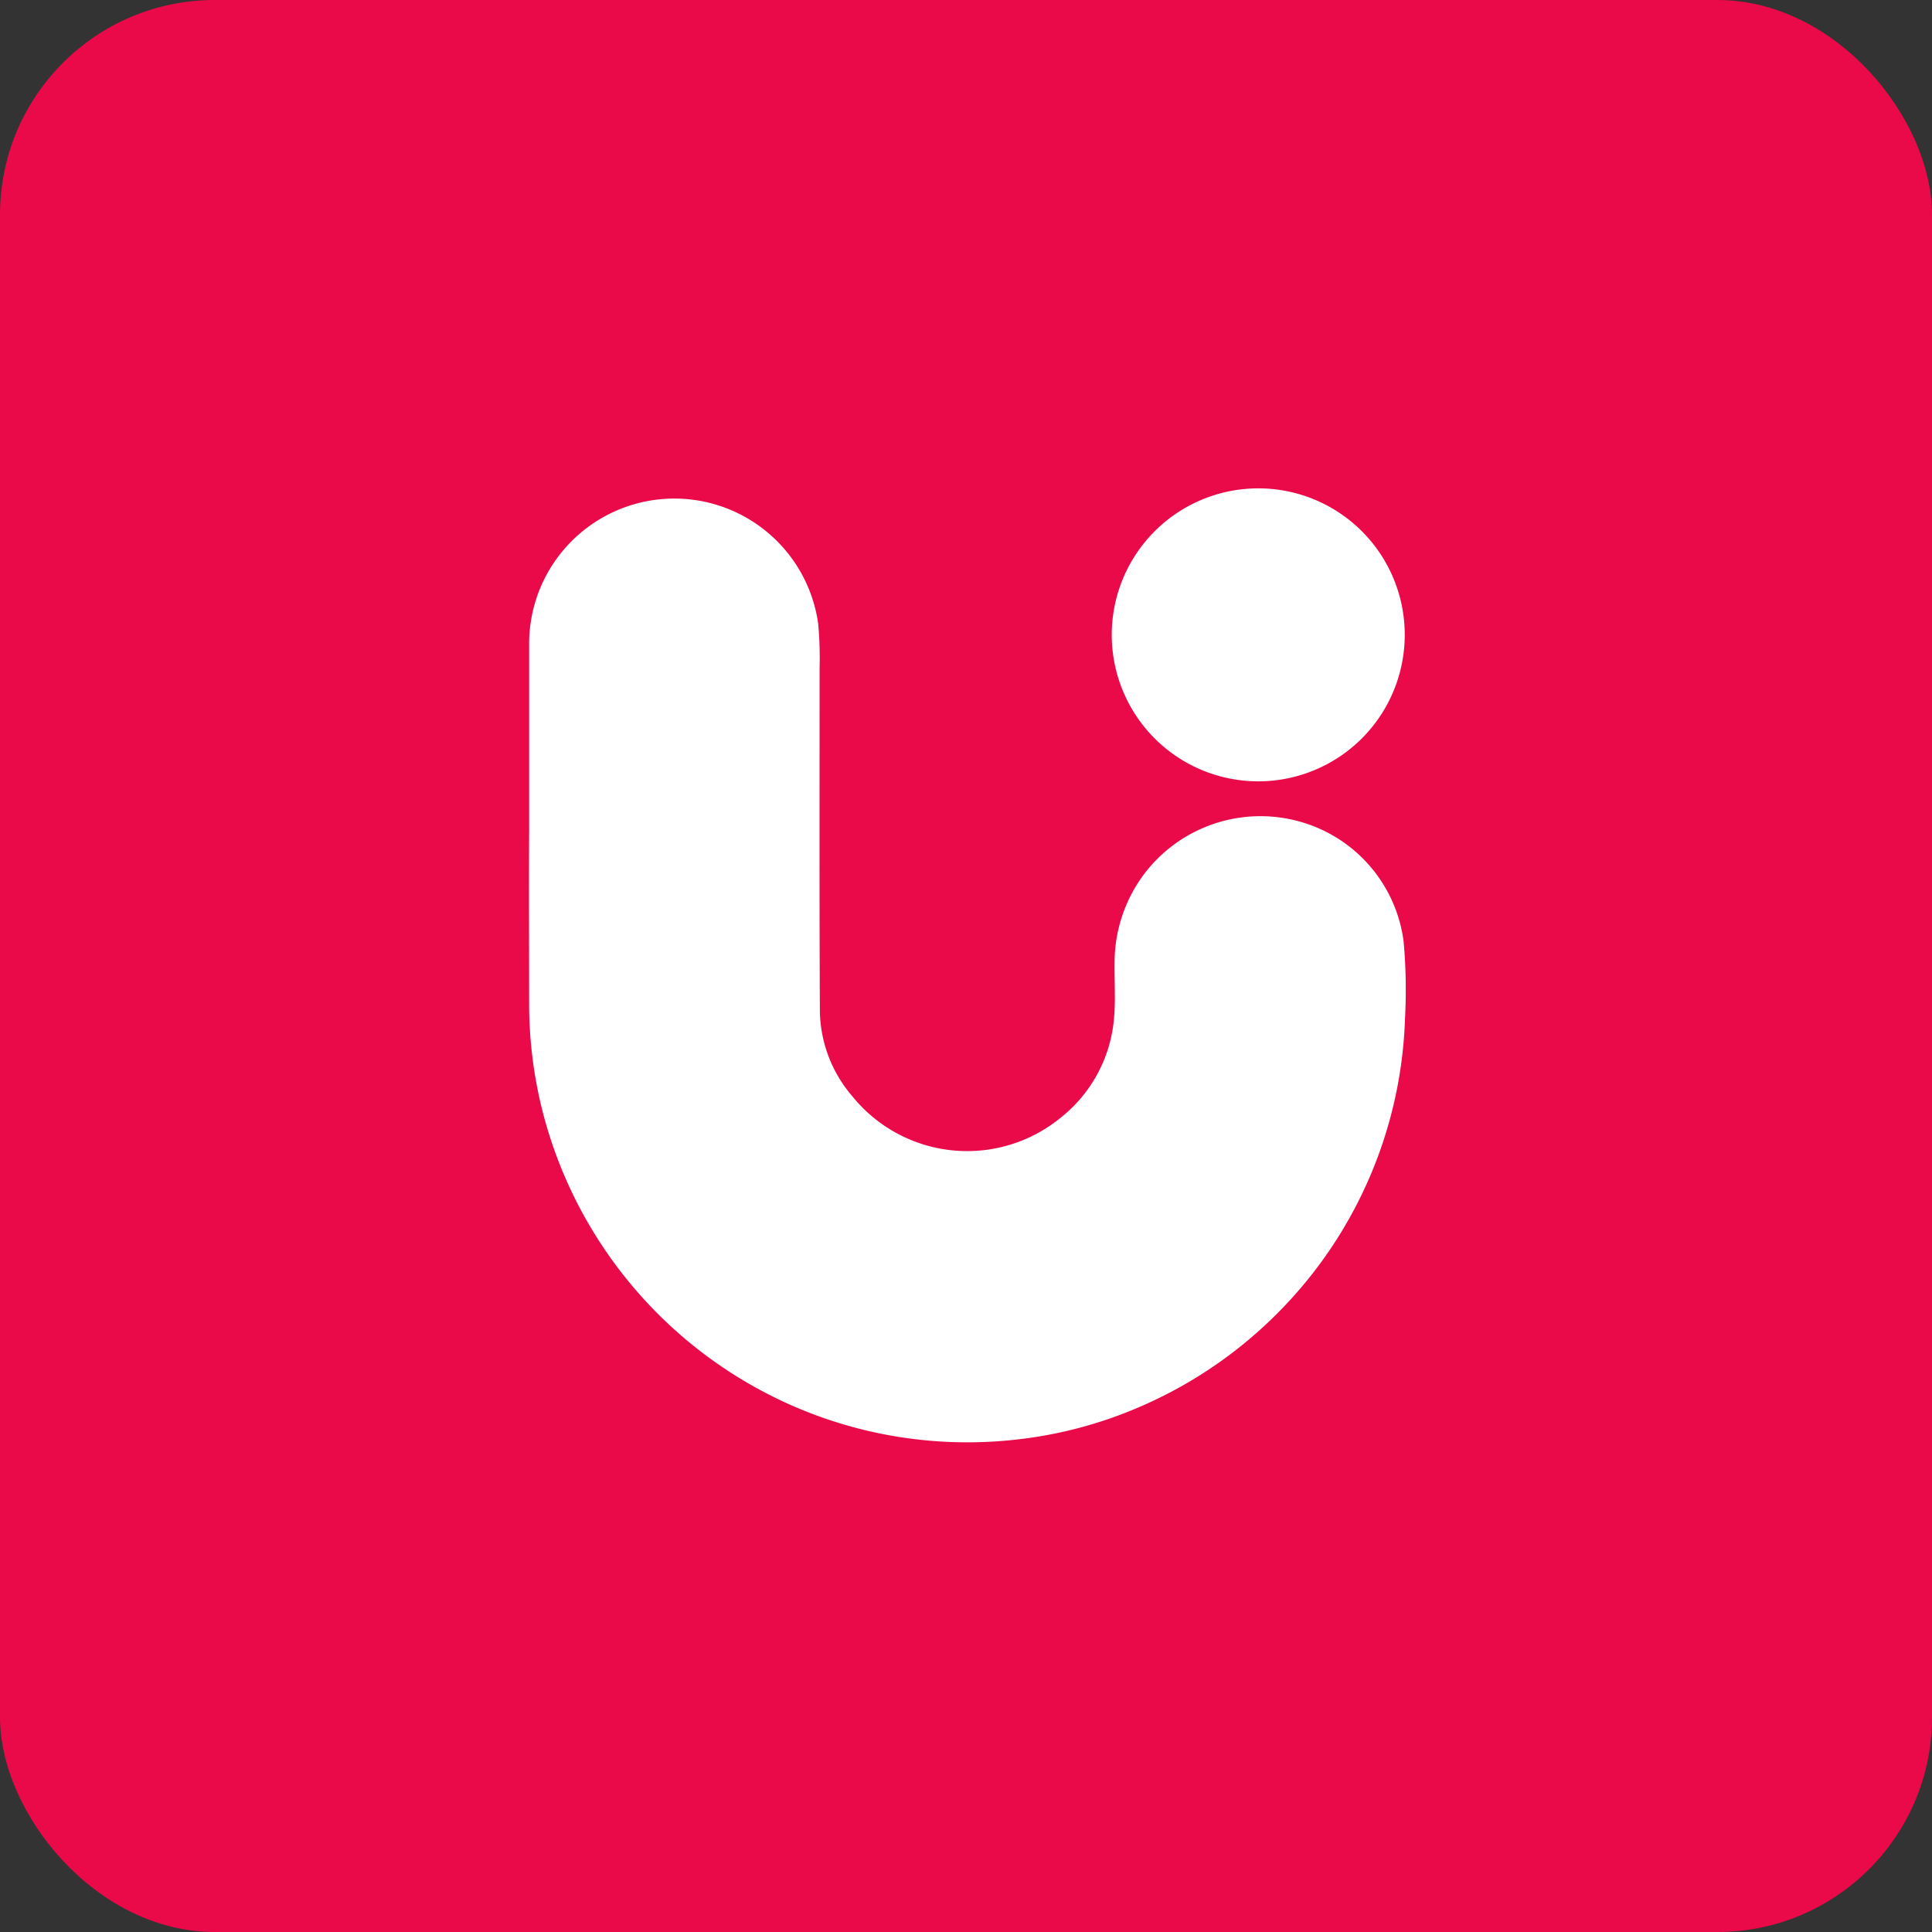 <svg xmlns="http://www.w3.org/2000/svg" width="90" height="90" viewBox="0 0 90 90">
  <rect x="0" y="0" width="90" height="90" fill="#333333" stroke="none"/>
  <g id="Group_4270" data-name="Group 4270" transform="translate(-10505 20099)">
    <rect id="Rectangle_1732" data-name="Rectangle 1732" width="90" height="90" rx="10" transform="translate(10505 -20099)" fill="#ea0949"/>
    <g id="logo_u" data-name="logo u" transform="translate(10383.615 -20208.75)">
      <g id="Group_1486" data-name="Group 1486" transform="translate(146.025 132.5)">
        <path id="Path_1427" data-name="Path 1427" d="M146.035,151.543v-8.674a6.765,6.765,0,0,1,13.464-1.048,17.887,17.887,0,0,1,.066,2.069c0,5.332-.013,10.664.013,16.009a6.227,6.227,0,0,0,1.525,3.952,6.877,6.877,0,0,0,9.71.968,6.6,6.6,0,0,0,2.467-4.616c.08-.862.013-1.738.027-2.613a6.885,6.885,0,0,1,1.273-3.966,6.79,6.79,0,0,1,7.03-2.666,6.689,6.689,0,0,1,5.16,5.663,24.8,24.8,0,0,1,.066,3.581,20.358,20.358,0,0,1-5.943,13.741,20.427,20.427,0,0,1-6.208,4.271,19.982,19.982,0,0,1-6.115,1.631,20.329,20.329,0,0,1-10.147-1.539,20.513,20.513,0,0,1-11.832-14.046,20.494,20.494,0,0,1-.557-4.762c0-2.666-.013-5.305,0-7.958Z" transform="translate(-146.025 -135.517)" fill="#fff"/>
        <path id="Path_1428" data-name="Path 1428" d="M365.248,139.324A6.824,6.824,0,1,1,358.4,132.5,6.818,6.818,0,0,1,365.248,139.324Z" transform="translate(-324.45 -132.5)" fill="#fff"/>
      </g>
    </g>
  </g>
</svg>
